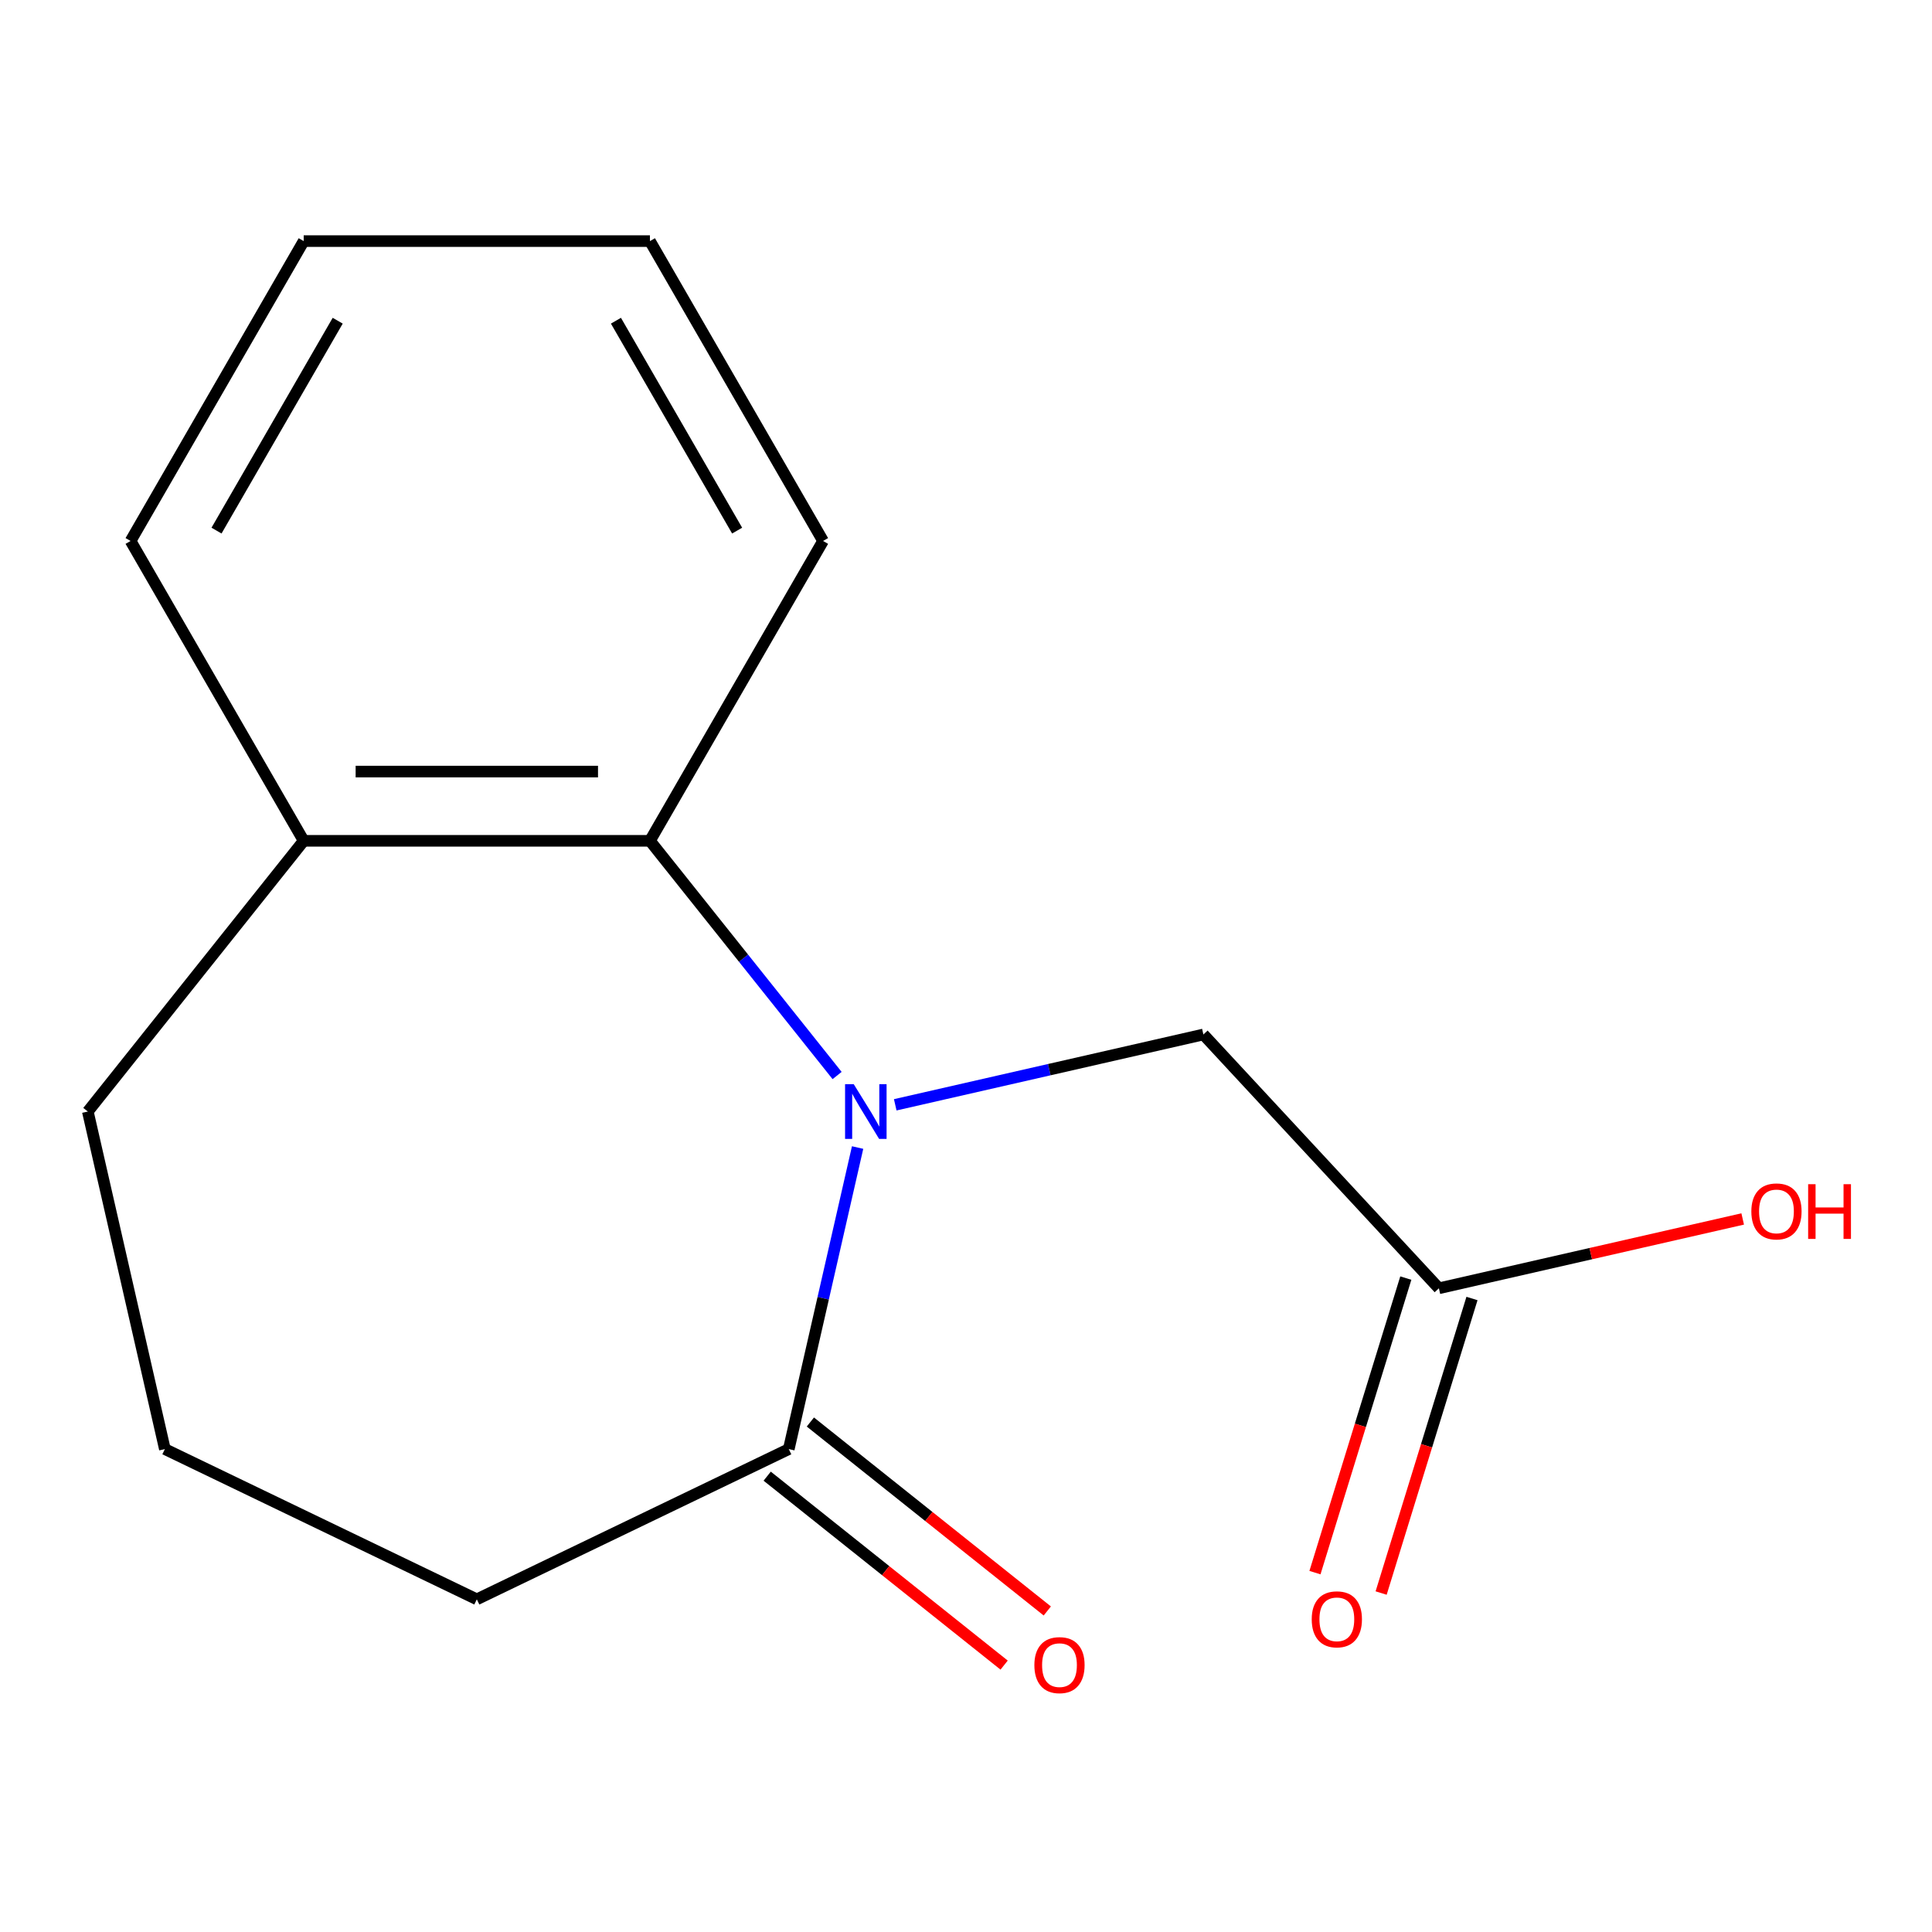 <?xml version='1.0' encoding='iso-8859-1'?>
<svg version='1.1' baseProfile='full'
              xmlns='http://www.w3.org/2000/svg'
                      xmlns:rdkit='http://www.rdkit.org/xml'
                      xmlns:xlink='http://www.w3.org/1999/xlink'
                  xml:space='preserve'
width='1000px' height='1000px' viewBox='0 0 1000 1000'>
<!-- END OF HEADER -->
<rect style='opacity:1.0;fill:#FFFFFF;stroke:none' width='1000' height='1000' x='0' y='0'> </rect>
<path class='bond-0' d='M 443.895,593.965 L 426.082,672.006' style='fill:none;fill-rule:evenodd;stroke:#0000FF;stroke-width:6px;stroke-linecap:butt;stroke-linejoin:miter;stroke-opacity:1' />
<path class='bond-0' d='M 426.082,672.006 L 408.27,750.047' style='fill:none;fill-rule:evenodd;stroke:#000000;stroke-width:6px;stroke-linecap:butt;stroke-linejoin:miter;stroke-opacity:1' />
<path class='bond-1' d='M 433.284,556.684 L 384.847,495.946' style='fill:none;fill-rule:evenodd;stroke:#0000FF;stroke-width:6px;stroke-linecap:butt;stroke-linejoin:miter;stroke-opacity:1' />
<path class='bond-1' d='M 384.847,495.946 L 336.41,435.207' style='fill:none;fill-rule:evenodd;stroke:#000000;stroke-width:6px;stroke-linecap:butt;stroke-linejoin:miter;stroke-opacity:1' />
<path class='bond-2' d='M 463.37,571.85 L 543.121,553.648' style='fill:none;fill-rule:evenodd;stroke:#0000FF;stroke-width:6px;stroke-linecap:butt;stroke-linejoin:miter;stroke-opacity:1' />
<path class='bond-2' d='M 543.121,553.648 L 622.872,535.445' style='fill:none;fill-rule:evenodd;stroke:#000000;stroke-width:6px;stroke-linecap:butt;stroke-linejoin:miter;stroke-opacity:1' />
<path class='bond-4' d='M 397.096,764.059 L 458.414,812.958' style='fill:none;fill-rule:evenodd;stroke:#000000;stroke-width:6px;stroke-linecap:butt;stroke-linejoin:miter;stroke-opacity:1' />
<path class='bond-4' d='M 458.414,812.958 L 519.733,861.858' style='fill:none;fill-rule:evenodd;stroke:#FF0000;stroke-width:6px;stroke-linecap:butt;stroke-linejoin:miter;stroke-opacity:1' />
<path class='bond-4' d='M 419.444,736.035 L 480.762,784.935' style='fill:none;fill-rule:evenodd;stroke:#000000;stroke-width:6px;stroke-linecap:butt;stroke-linejoin:miter;stroke-opacity:1' />
<path class='bond-4' d='M 480.762,784.935 L 542.08,833.835' style='fill:none;fill-rule:evenodd;stroke:#FF0000;stroke-width:6px;stroke-linecap:butt;stroke-linejoin:miter;stroke-opacity:1' />
<path class='bond-8' d='M 408.27,750.047 L 246.802,827.806' style='fill:none;fill-rule:evenodd;stroke:#000000;stroke-width:6px;stroke-linecap:butt;stroke-linejoin:miter;stroke-opacity:1' />
<path class='bond-5' d='M 336.41,435.207 L 157.194,435.207' style='fill:none;fill-rule:evenodd;stroke:#000000;stroke-width:6px;stroke-linecap:butt;stroke-linejoin:miter;stroke-opacity:1' />
<path class='bond-5' d='M 309.528,399.364 L 184.076,399.364' style='fill:none;fill-rule:evenodd;stroke:#000000;stroke-width:6px;stroke-linecap:butt;stroke-linejoin:miter;stroke-opacity:1' />
<path class='bond-9' d='M 336.41,435.207 L 426.018,280.002' style='fill:none;fill-rule:evenodd;stroke:#000000;stroke-width:6px;stroke-linecap:butt;stroke-linejoin:miter;stroke-opacity:1' />
<path class='bond-3' d='M 622.872,535.445 L 744.77,666.82' style='fill:none;fill-rule:evenodd;stroke:#000000;stroke-width:6px;stroke-linecap:butt;stroke-linejoin:miter;stroke-opacity:1' />
<path class='bond-6' d='M 727.645,661.537 L 704.132,737.764' style='fill:none;fill-rule:evenodd;stroke:#000000;stroke-width:6px;stroke-linecap:butt;stroke-linejoin:miter;stroke-opacity:1' />
<path class='bond-6' d='M 704.132,737.764 L 680.619,813.991' style='fill:none;fill-rule:evenodd;stroke:#FF0000;stroke-width:6px;stroke-linecap:butt;stroke-linejoin:miter;stroke-opacity:1' />
<path class='bond-6' d='M 761.895,672.102 L 738.383,748.329' style='fill:none;fill-rule:evenodd;stroke:#000000;stroke-width:6px;stroke-linecap:butt;stroke-linejoin:miter;stroke-opacity:1' />
<path class='bond-6' d='M 738.383,748.329 L 714.87,824.556' style='fill:none;fill-rule:evenodd;stroke:#FF0000;stroke-width:6px;stroke-linecap:butt;stroke-linejoin:miter;stroke-opacity:1' />
<path class='bond-7' d='M 744.77,666.82 L 823.391,648.875' style='fill:none;fill-rule:evenodd;stroke:#000000;stroke-width:6px;stroke-linecap:butt;stroke-linejoin:miter;stroke-opacity:1' />
<path class='bond-7' d='M 823.391,648.875 L 902.012,630.93' style='fill:none;fill-rule:evenodd;stroke:#FF0000;stroke-width:6px;stroke-linecap:butt;stroke-linejoin:miter;stroke-opacity:1' />
<path class='bond-11' d='M 157.194,435.207 L 45.455,575.324' style='fill:none;fill-rule:evenodd;stroke:#000000;stroke-width:6px;stroke-linecap:butt;stroke-linejoin:miter;stroke-opacity:1' />
<path class='bond-12' d='M 157.194,435.207 L 67.586,280.002' style='fill:none;fill-rule:evenodd;stroke:#000000;stroke-width:6px;stroke-linecap:butt;stroke-linejoin:miter;stroke-opacity:1' />
<path class='bond-10' d='M 246.802,827.806 L 85.334,750.047' style='fill:none;fill-rule:evenodd;stroke:#000000;stroke-width:6px;stroke-linecap:butt;stroke-linejoin:miter;stroke-opacity:1' />
<path class='bond-13' d='M 426.018,280.002 L 336.41,124.796' style='fill:none;fill-rule:evenodd;stroke:#000000;stroke-width:6px;stroke-linecap:butt;stroke-linejoin:miter;stroke-opacity:1' />
<path class='bond-13' d='M 381.536,274.643 L 318.81,165.999' style='fill:none;fill-rule:evenodd;stroke:#000000;stroke-width:6px;stroke-linecap:butt;stroke-linejoin:miter;stroke-opacity:1' />
<path class='bond-15' d='M 85.334,750.047 L 45.455,575.324' style='fill:none;fill-rule:evenodd;stroke:#000000;stroke-width:6px;stroke-linecap:butt;stroke-linejoin:miter;stroke-opacity:1' />
<path class='bond-16' d='M 67.586,280.002 L 157.194,124.796' style='fill:none;fill-rule:evenodd;stroke:#000000;stroke-width:6px;stroke-linecap:butt;stroke-linejoin:miter;stroke-opacity:1' />
<path class='bond-16' d='M 112.068,274.643 L 174.794,165.999' style='fill:none;fill-rule:evenodd;stroke:#000000;stroke-width:6px;stroke-linecap:butt;stroke-linejoin:miter;stroke-opacity:1' />
<path class='bond-14' d='M 336.41,124.796 L 157.194,124.796' style='fill:none;fill-rule:evenodd;stroke:#000000;stroke-width:6px;stroke-linecap:butt;stroke-linejoin:miter;stroke-opacity:1' />
<path  class='atom-0' d='M 441.889 561.164
L 451.169 576.164
Q 452.089 577.644, 453.569 580.324
Q 455.049 583.004, 455.129 583.164
L 455.129 561.164
L 458.889 561.164
L 458.889 589.484
L 455.009 589.484
L 445.049 573.084
Q 443.889 571.164, 442.649 568.964
Q 441.449 566.764, 441.089 566.084
L 441.089 589.484
L 437.409 589.484
L 437.409 561.164
L 441.889 561.164
' fill='#0000FF'/>
<path  class='atom-5' d='M 535.387 861.866
Q 535.387 855.066, 538.747 851.266
Q 542.107 847.466, 548.387 847.466
Q 554.667 847.466, 558.027 851.266
Q 561.387 855.066, 561.387 861.866
Q 561.387 868.746, 557.987 872.666
Q 554.587 876.546, 548.387 876.546
Q 542.147 876.546, 538.747 872.666
Q 535.387 868.786, 535.387 861.866
M 548.387 873.346
Q 552.707 873.346, 555.027 870.466
Q 557.387 867.546, 557.387 861.866
Q 557.387 856.306, 555.027 853.506
Q 552.707 850.666, 548.387 850.666
Q 544.067 850.666, 541.707 853.466
Q 539.387 856.266, 539.387 861.866
Q 539.387 867.586, 541.707 870.466
Q 544.067 873.346, 548.387 873.346
' fill='#FF0000'/>
<path  class='atom-7' d='M 678.945 838.154
Q 678.945 831.354, 682.305 827.554
Q 685.665 823.754, 691.945 823.754
Q 698.225 823.754, 701.585 827.554
Q 704.945 831.354, 704.945 838.154
Q 704.945 845.034, 701.545 848.954
Q 698.145 852.834, 691.945 852.834
Q 685.705 852.834, 682.305 848.954
Q 678.945 845.074, 678.945 838.154
M 691.945 849.634
Q 696.265 849.634, 698.585 846.754
Q 700.945 843.834, 700.945 838.154
Q 700.945 832.594, 698.585 829.794
Q 696.265 826.954, 691.945 826.954
Q 687.625 826.954, 685.265 829.754
Q 682.945 832.554, 682.945 838.154
Q 682.945 843.874, 685.265 846.754
Q 687.625 849.634, 691.945 849.634
' fill='#FF0000'/>
<path  class='atom-8' d='M 906.493 627.02
Q 906.493 620.22, 909.853 616.42
Q 913.213 612.62, 919.493 612.62
Q 925.773 612.62, 929.133 616.42
Q 932.493 620.22, 932.493 627.02
Q 932.493 633.9, 929.093 637.82
Q 925.693 641.7, 919.493 641.7
Q 913.253 641.7, 909.853 637.82
Q 906.493 633.94, 906.493 627.02
M 919.493 638.5
Q 923.813 638.5, 926.133 635.62
Q 928.493 632.7, 928.493 627.02
Q 928.493 621.46, 926.133 618.66
Q 923.813 615.82, 919.493 615.82
Q 915.173 615.82, 912.813 618.62
Q 910.493 621.42, 910.493 627.02
Q 910.493 632.74, 912.813 635.62
Q 915.173 638.5, 919.493 638.5
' fill='#FF0000'/>
<path  class='atom-8' d='M 935.893 612.94
L 939.733 612.94
L 939.733 624.98
L 954.213 624.98
L 954.213 612.94
L 958.053 612.94
L 958.053 641.26
L 954.213 641.26
L 954.213 628.18
L 939.733 628.18
L 939.733 641.26
L 935.893 641.26
L 935.893 612.94
' fill='#FF0000'/>
</svg>
